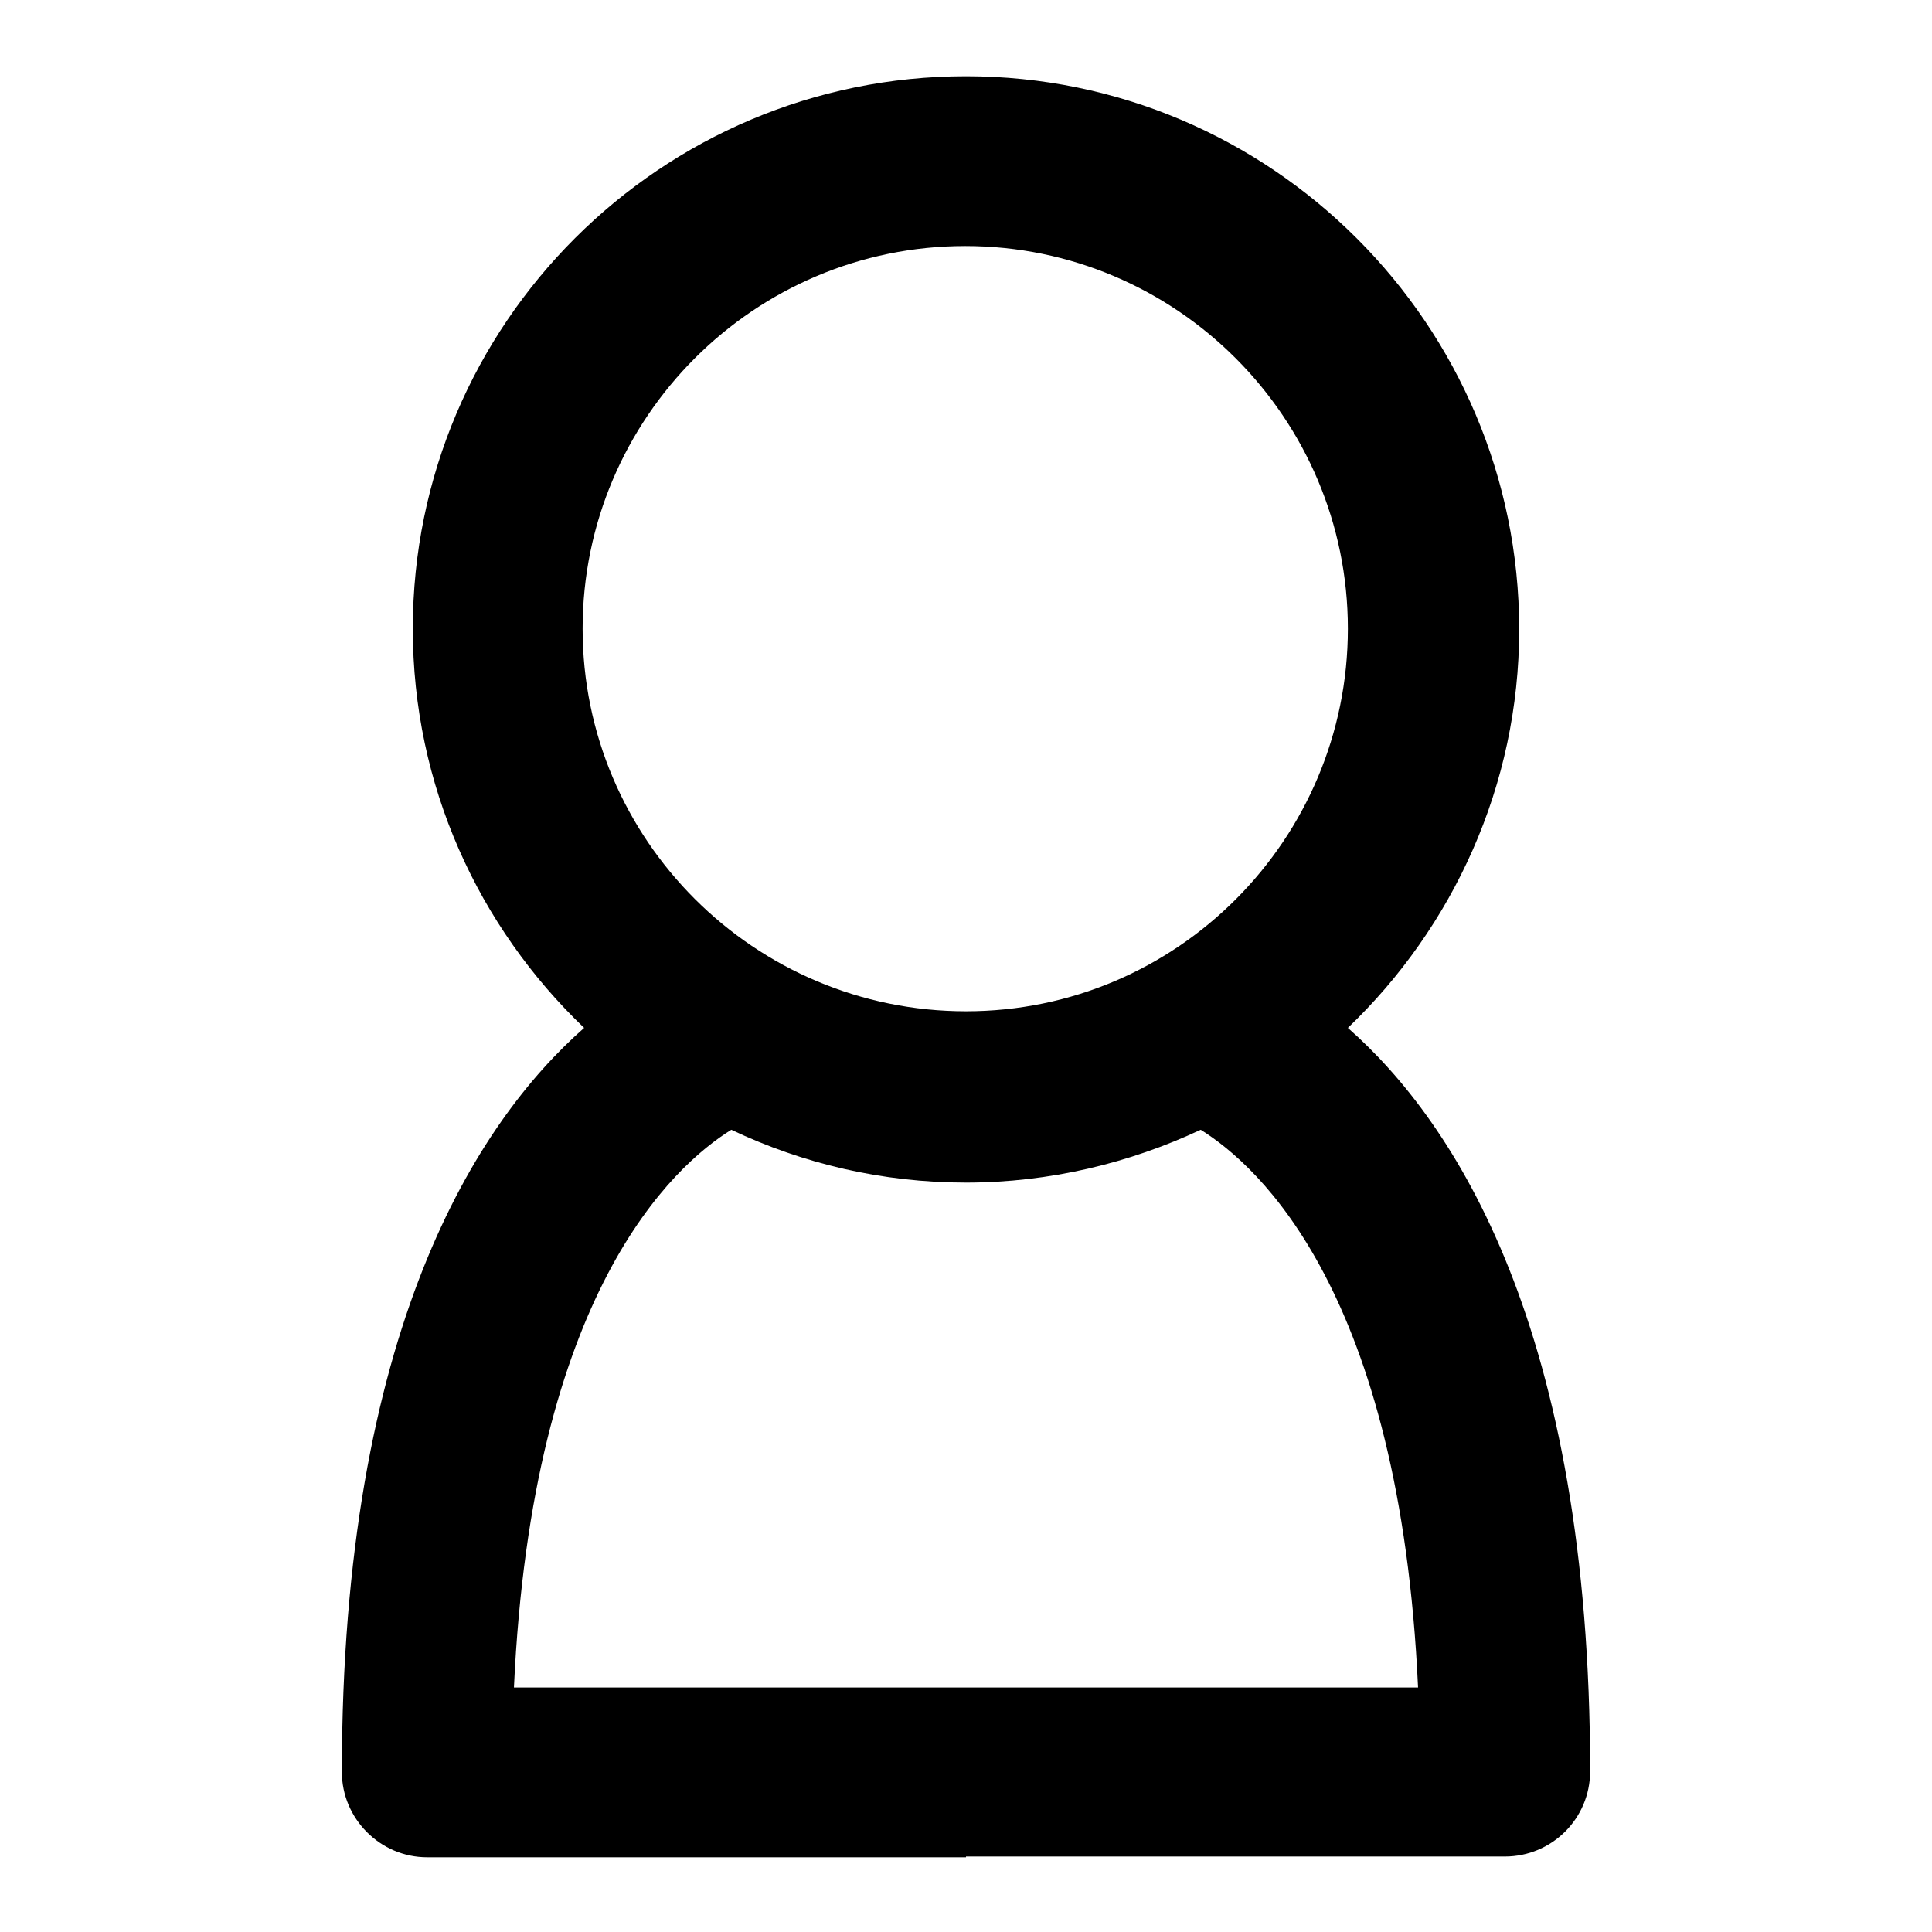 <?xml version="1.0" encoding="utf-8"?>
<!-- Svg Vector Icons : http://www.onlinewebfonts.com/icon -->
<!DOCTYPE svg PUBLIC "-//W3C//DTD SVG 1.1//EN" "http://www.w3.org/Graphics/SVG/1.1/DTD/svg11.dtd">
<svg version="1.1" xmlns="http://www.w3.org/2000/svg" xmlns:xlink="http://www.w3.org/1999/xlink" x="0px" y="0px" viewBox="0 0 256 256" enable-background="new 0 0 256 256" xml:space="preserve">
<g><g><g><path fill="#000000" d="M178.6,136.2c13.9-13.3,22.7-32.1,22.7-52.8c0-40.4-32.9-73.3-73.3-73.3S54.7,42.9,54.7,83.3c0,20.8,8.7,39.5,22.7,52.9c-14.2,12.5-32.1,40-32.1,98.6c0,6.2,5.1,11.3,11.3,11.3H128v-22.5H68.1c2.4-52.3,21.1-69.1,28.8-73.9c9.5,4.5,20,7,31.1,7c11.1,0,21.7-2.6,31.1-7c7.7,4.8,26.4,21.6,28.8,73.9H128V246h71.4c6.2,0,11.3-5,11.3-11.3C210.7,176.1,192.8,148.7,178.6,136.2z M77.2,83.3c0-28,22.8-50.7,50.7-50.7c28,0,50.7,22.8,50.7,50.7S156,134,128,134C100,134,77.2,111.3,77.2,83.3z"/></g><g></g><g></g><g></g><g></g><g></g><g></g><g></g><g></g><g></g><g></g><g></g><g></g><g></g><g></g><g></g></g></g>
</svg>